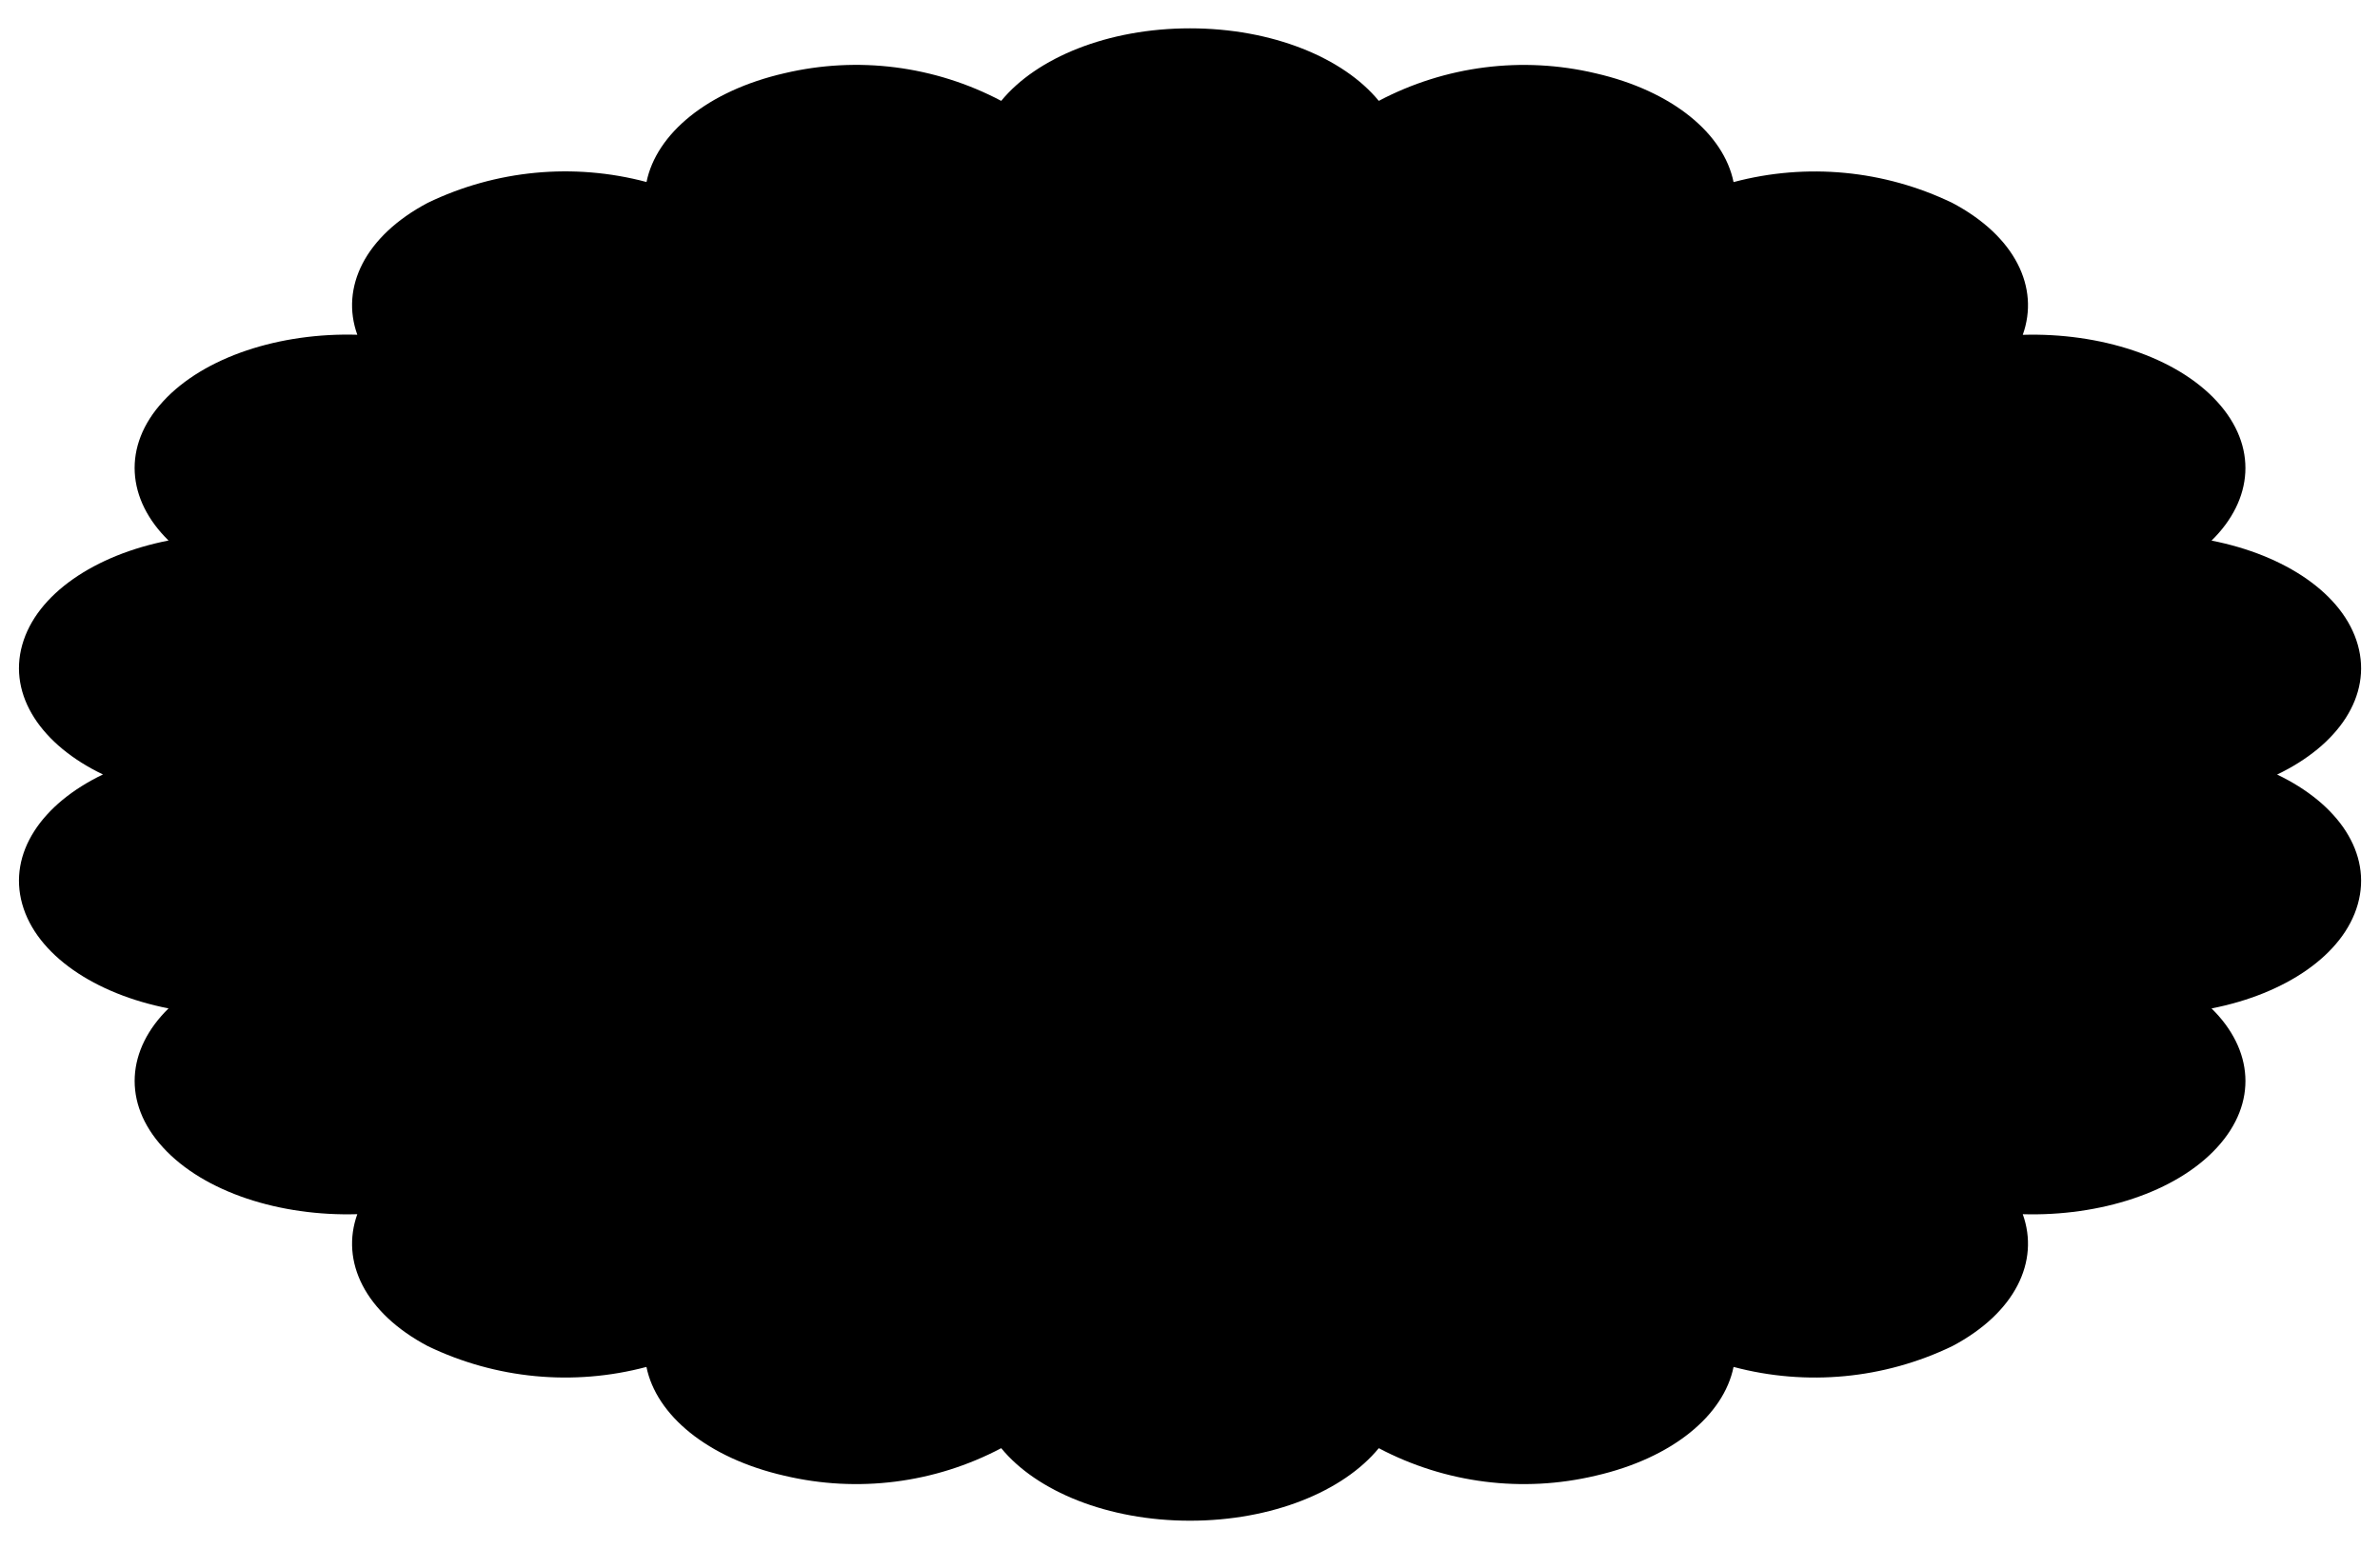 <?xml version="1.0" encoding="iso-8859-1"?>
<!-- Generator: Adobe Illustrator 23.1.0, SVG Export Plug-In . SVG Version: 6.00 Build 0)  -->
<svg version="1.1" id="Layer_1" xmlns="http://www.w3.org/2000/svg" xmlns:xlink="http://www.w3.org/1999/xlink" x="0px" y="0px"
	 width="178.583px" height="116.22px" viewBox="0 0 178.583 116.22" enable-background="new 0 0 178.583 116.22"
	 xml:space="preserve">
<path d="M176.921,67.832c-1.072,3.825-5.463,6.752-10.978,7.831c3.122,3.058,3.5,7.075,0.409,10.439
	s-8.8,5.169-14.574,5c1.272,3.545-0.561,7.4-5.29,9.9c-5.108,2.463-10.93,3.016-16.411,1.559c-0.732,3.605-4.551,6.834-10.352,8.162
	c-5.494,1.303-11.275,0.569-16.269-2.066c-2.648,3.23-7.991,5.442-14.165,5.442s-11.517-2.212-14.164-5.442
	c-4.994,2.635-10.775,3.369-16.269,2.066c-5.8-1.328-9.62-4.557-10.352-8.162c-5.48,1.456-11.299,0.902-16.406-1.561
	c-4.729-2.5-6.562-6.353-5.291-9.9c-5.769,0.172-11.486-1.633-14.573-5s-2.713-7.381,0.409-10.439
	c-5.516-1.079-9.906-4.006-10.978-7.831s1.463-7.52,6.058-9.722c-4.595-2.2-7.13-5.9-6.058-9.721s5.463-6.752,10.978-7.832
	c-3.122-3.057-3.5-7.075-0.409-10.439s8.8-5.169,14.573-5c-1.271-3.545,0.562-7.4,5.291-9.9c5.108-2.464,10.93-3.018,16.411-1.56
	c0.732-3.605,4.55-6.833,10.352-8.162c5.494-1.299,11.272-0.562,16.264,2.074c2.647-3.23,7.99-5.442,14.164-5.442
	s11.517,2.212,14.165,5.442c4.994-2.635,10.774-3.37,16.269-2.068c5.8,1.329,9.62,4.557,10.352,8.162
	c5.481-1.458,11.303-0.904,16.411,1.56c4.729,2.5,6.562,6.352,5.29,9.9c5.77-0.172,11.487,1.633,14.574,5s2.713,7.382-0.409,10.439
	c5.515,1.08,9.906,4.006,10.978,7.832s-1.463,7.52-6.058,9.721C175.458,60.312,177.993,64.006,176.921,67.832z"/>
<title>Header</title>
</svg>
